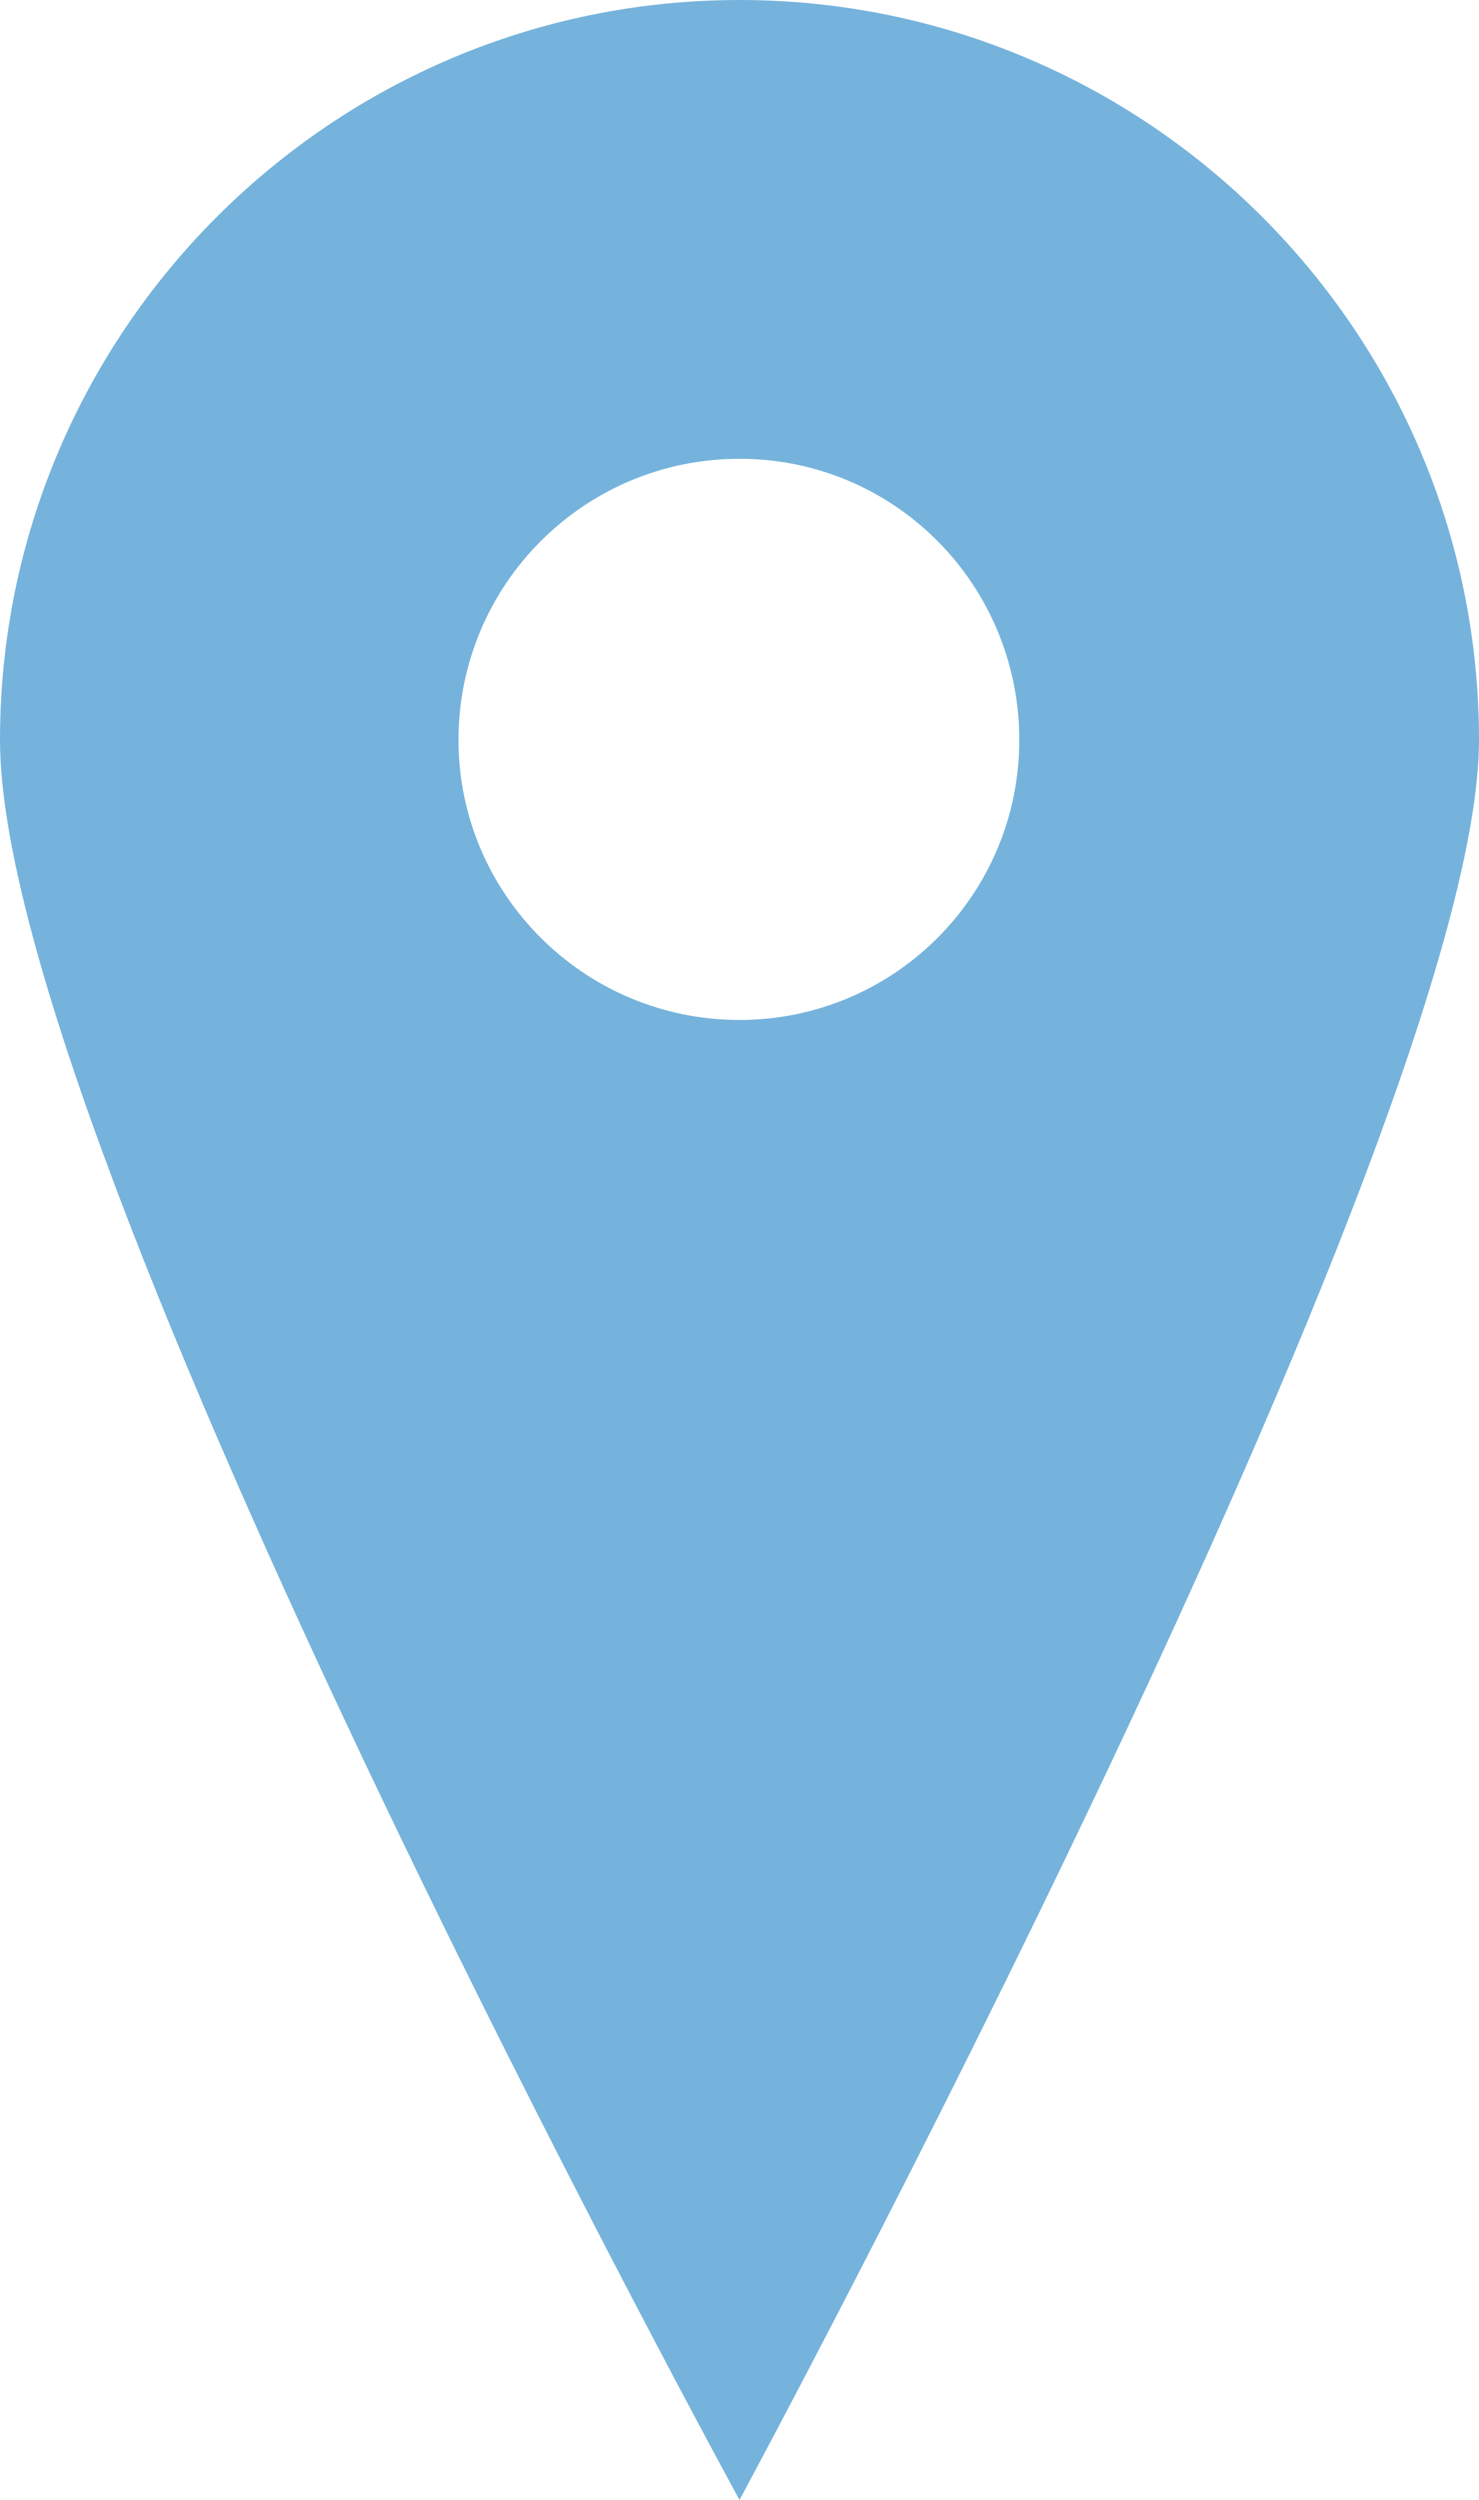 <?xml version="1.0" encoding="UTF-8"?>
<svg id="Layer_2" data-name="Layer 2" xmlns="http://www.w3.org/2000/svg" viewBox="0 0 12 20.27">
  <defs>
    <style>
      .cls-1 {
        fill: #75b3dc;
        stroke-width: 0px;
      }
    </style>
  </defs>
  <g id="_レイヤー_3" data-name="レイヤー 3">
    <path class="cls-1" d="M6,0C2.69,0,0,2.69,0,6s6,14.27,6,14.27c0,0,6-11.1,6-14.27,0-3.31-2.69-6-6-6ZM6,8.27c-1.26,0-2.28-1.02-2.28-2.27,0-1.26,1.02-2.28,2.28-2.28s2.27,1.02,2.27,2.28c0,1.26-1.02,2.27-2.27,2.27Z"/>
  </g>
</svg>